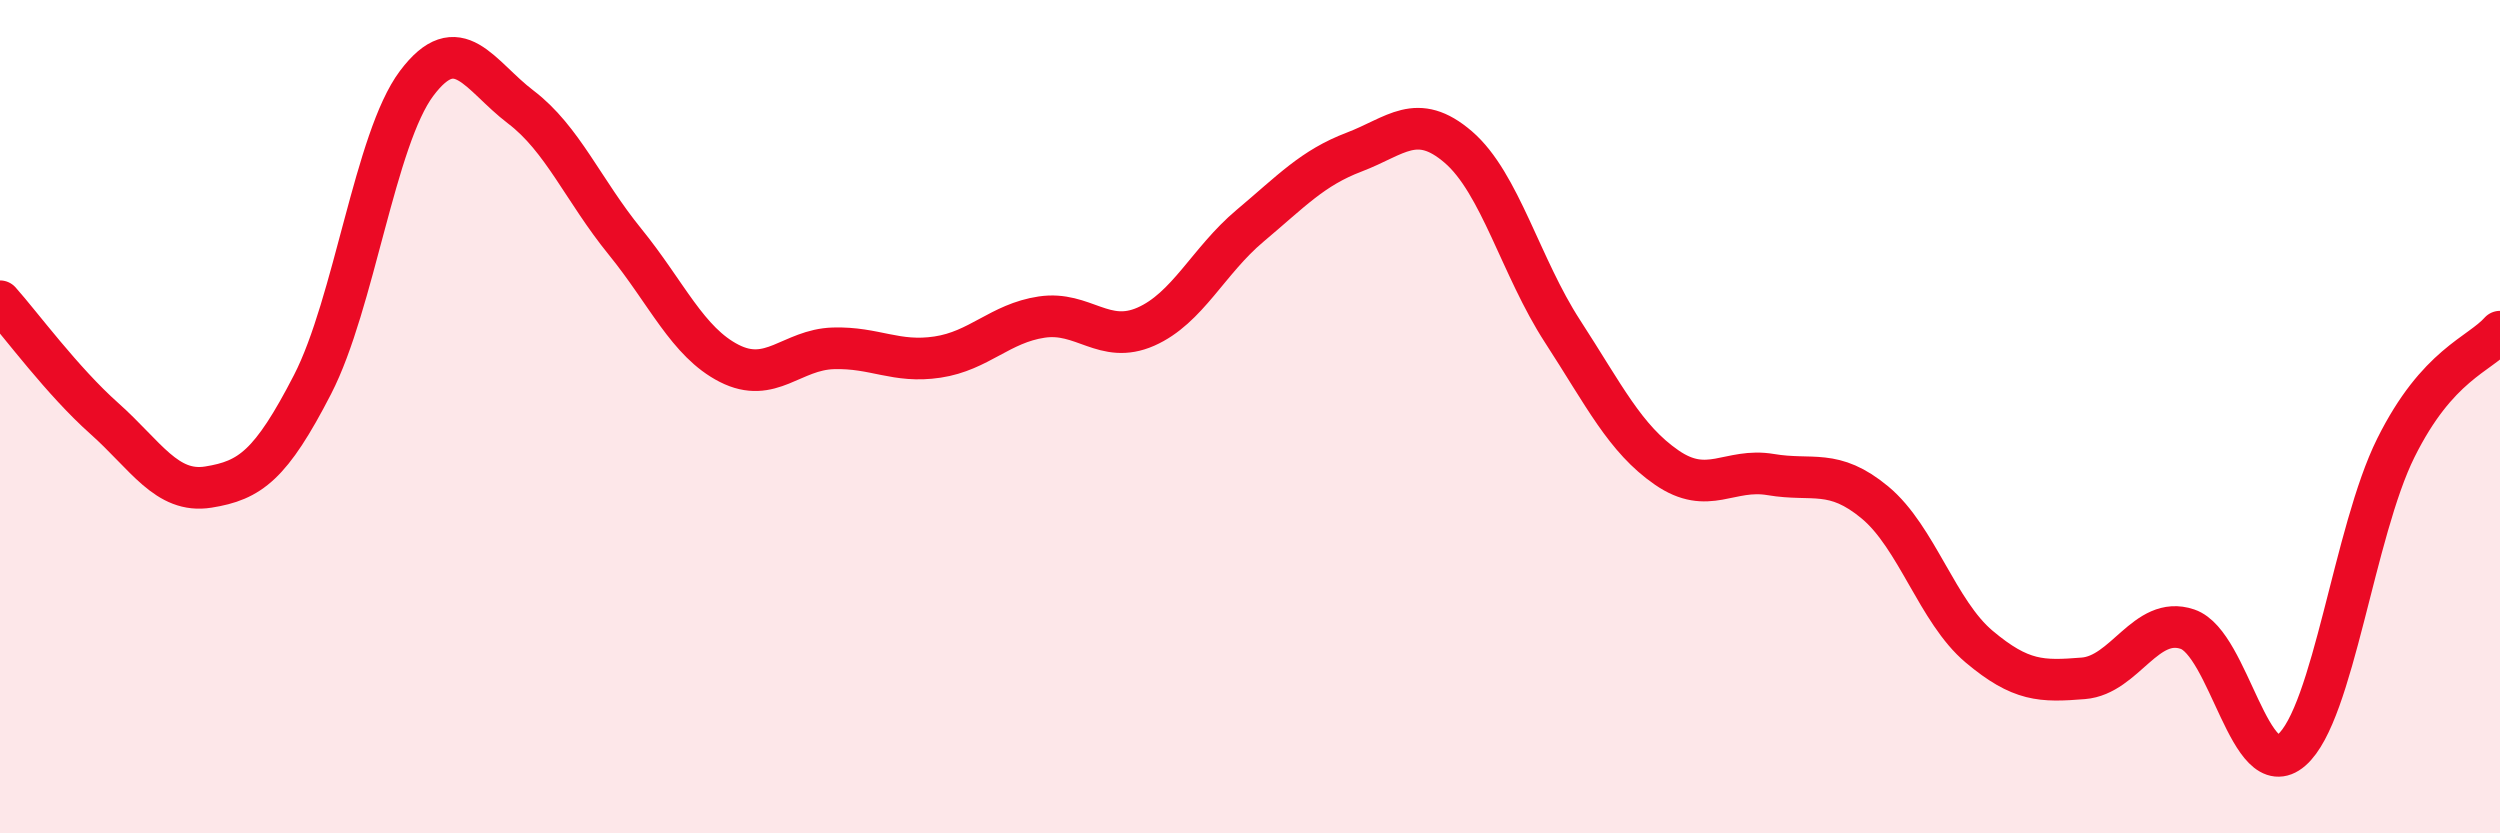 
    <svg width="60" height="20" viewBox="0 0 60 20" xmlns="http://www.w3.org/2000/svg">
      <path
        d="M 0,7.23 C 0.5,7.79 1.5,9.15 2.5,10.04 C 3.5,10.93 4,11.85 5,11.69 C 6,11.53 6.5,11.17 7.5,9.23 C 8.5,7.29 9,3.33 10,2 C 11,0.67 11.5,1.81 12.5,2.57 C 13.5,3.33 14,4.57 15,5.8 C 16,7.03 16.5,8.21 17.5,8.72 C 18.5,9.23 19,8.39 20,8.36 C 21,8.33 21.5,8.72 22.5,8.57 C 23.5,8.42 24,7.76 25,7.61 C 26,7.46 26.5,8.28 27.5,7.84 C 28.5,7.4 29,6.26 30,5.42 C 31,4.58 31.5,4.03 32.5,3.65 C 33.5,3.27 34,2.67 35,3.53 C 36,4.39 36.5,6.41 37.5,7.95 C 38.5,9.49 39,10.53 40,11.22 C 41,11.91 41.5,11.22 42.5,11.39 C 43.5,11.56 44,11.23 45,12.06 C 46,12.89 46.5,14.68 47.5,15.52 C 48.5,16.36 49,16.36 50,16.28 C 51,16.2 51.5,14.76 52.5,15.1 C 53.5,15.44 54,18.87 55,18 C 56,17.13 56.5,12.76 57.5,10.75 C 58.5,8.74 59.5,8.52 60,7.96L60 20L0 20Z"
        fill="#EB0A25"
        opacity="0.1"
        stroke-linecap="round"
        stroke-linejoin="round"
      />
      <path
        d="M 0,7.23 C 0.5,7.79 1.5,9.15 2.5,10.04 C 3.5,10.93 4,11.85 5,11.69 C 6,11.53 6.5,11.17 7.5,9.23 C 8.5,7.29 9,3.33 10,2 C 11,0.67 11.5,1.81 12.5,2.57 C 13.5,3.33 14,4.57 15,5.8 C 16,7.03 16.5,8.21 17.5,8.72 C 18.5,9.23 19,8.39 20,8.36 C 21,8.33 21.5,8.72 22.5,8.57 C 23.5,8.42 24,7.76 25,7.61 C 26,7.46 26.5,8.28 27.5,7.84 C 28.5,7.4 29,6.26 30,5.42 C 31,4.58 31.5,4.03 32.5,3.65 C 33.5,3.27 34,2.67 35,3.53 C 36,4.39 36.5,6.41 37.5,7.95 C 38.5,9.49 39,10.53 40,11.22 C 41,11.91 41.5,11.22 42.5,11.39 C 43.5,11.56 44,11.23 45,12.06 C 46,12.89 46.5,14.68 47.5,15.52 C 48.5,16.36 49,16.36 50,16.28 C 51,16.2 51.5,14.76 52.5,15.1 C 53.5,15.44 54,18.87 55,18 C 56,17.13 56.5,12.76 57.5,10.75 C 58.5,8.74 59.5,8.52 60,7.96"
        stroke="#EB0A25"
        stroke-width="1"
        fill="none"
        stroke-linecap="round"
        stroke-linejoin="round"
      />
    </svg>
  